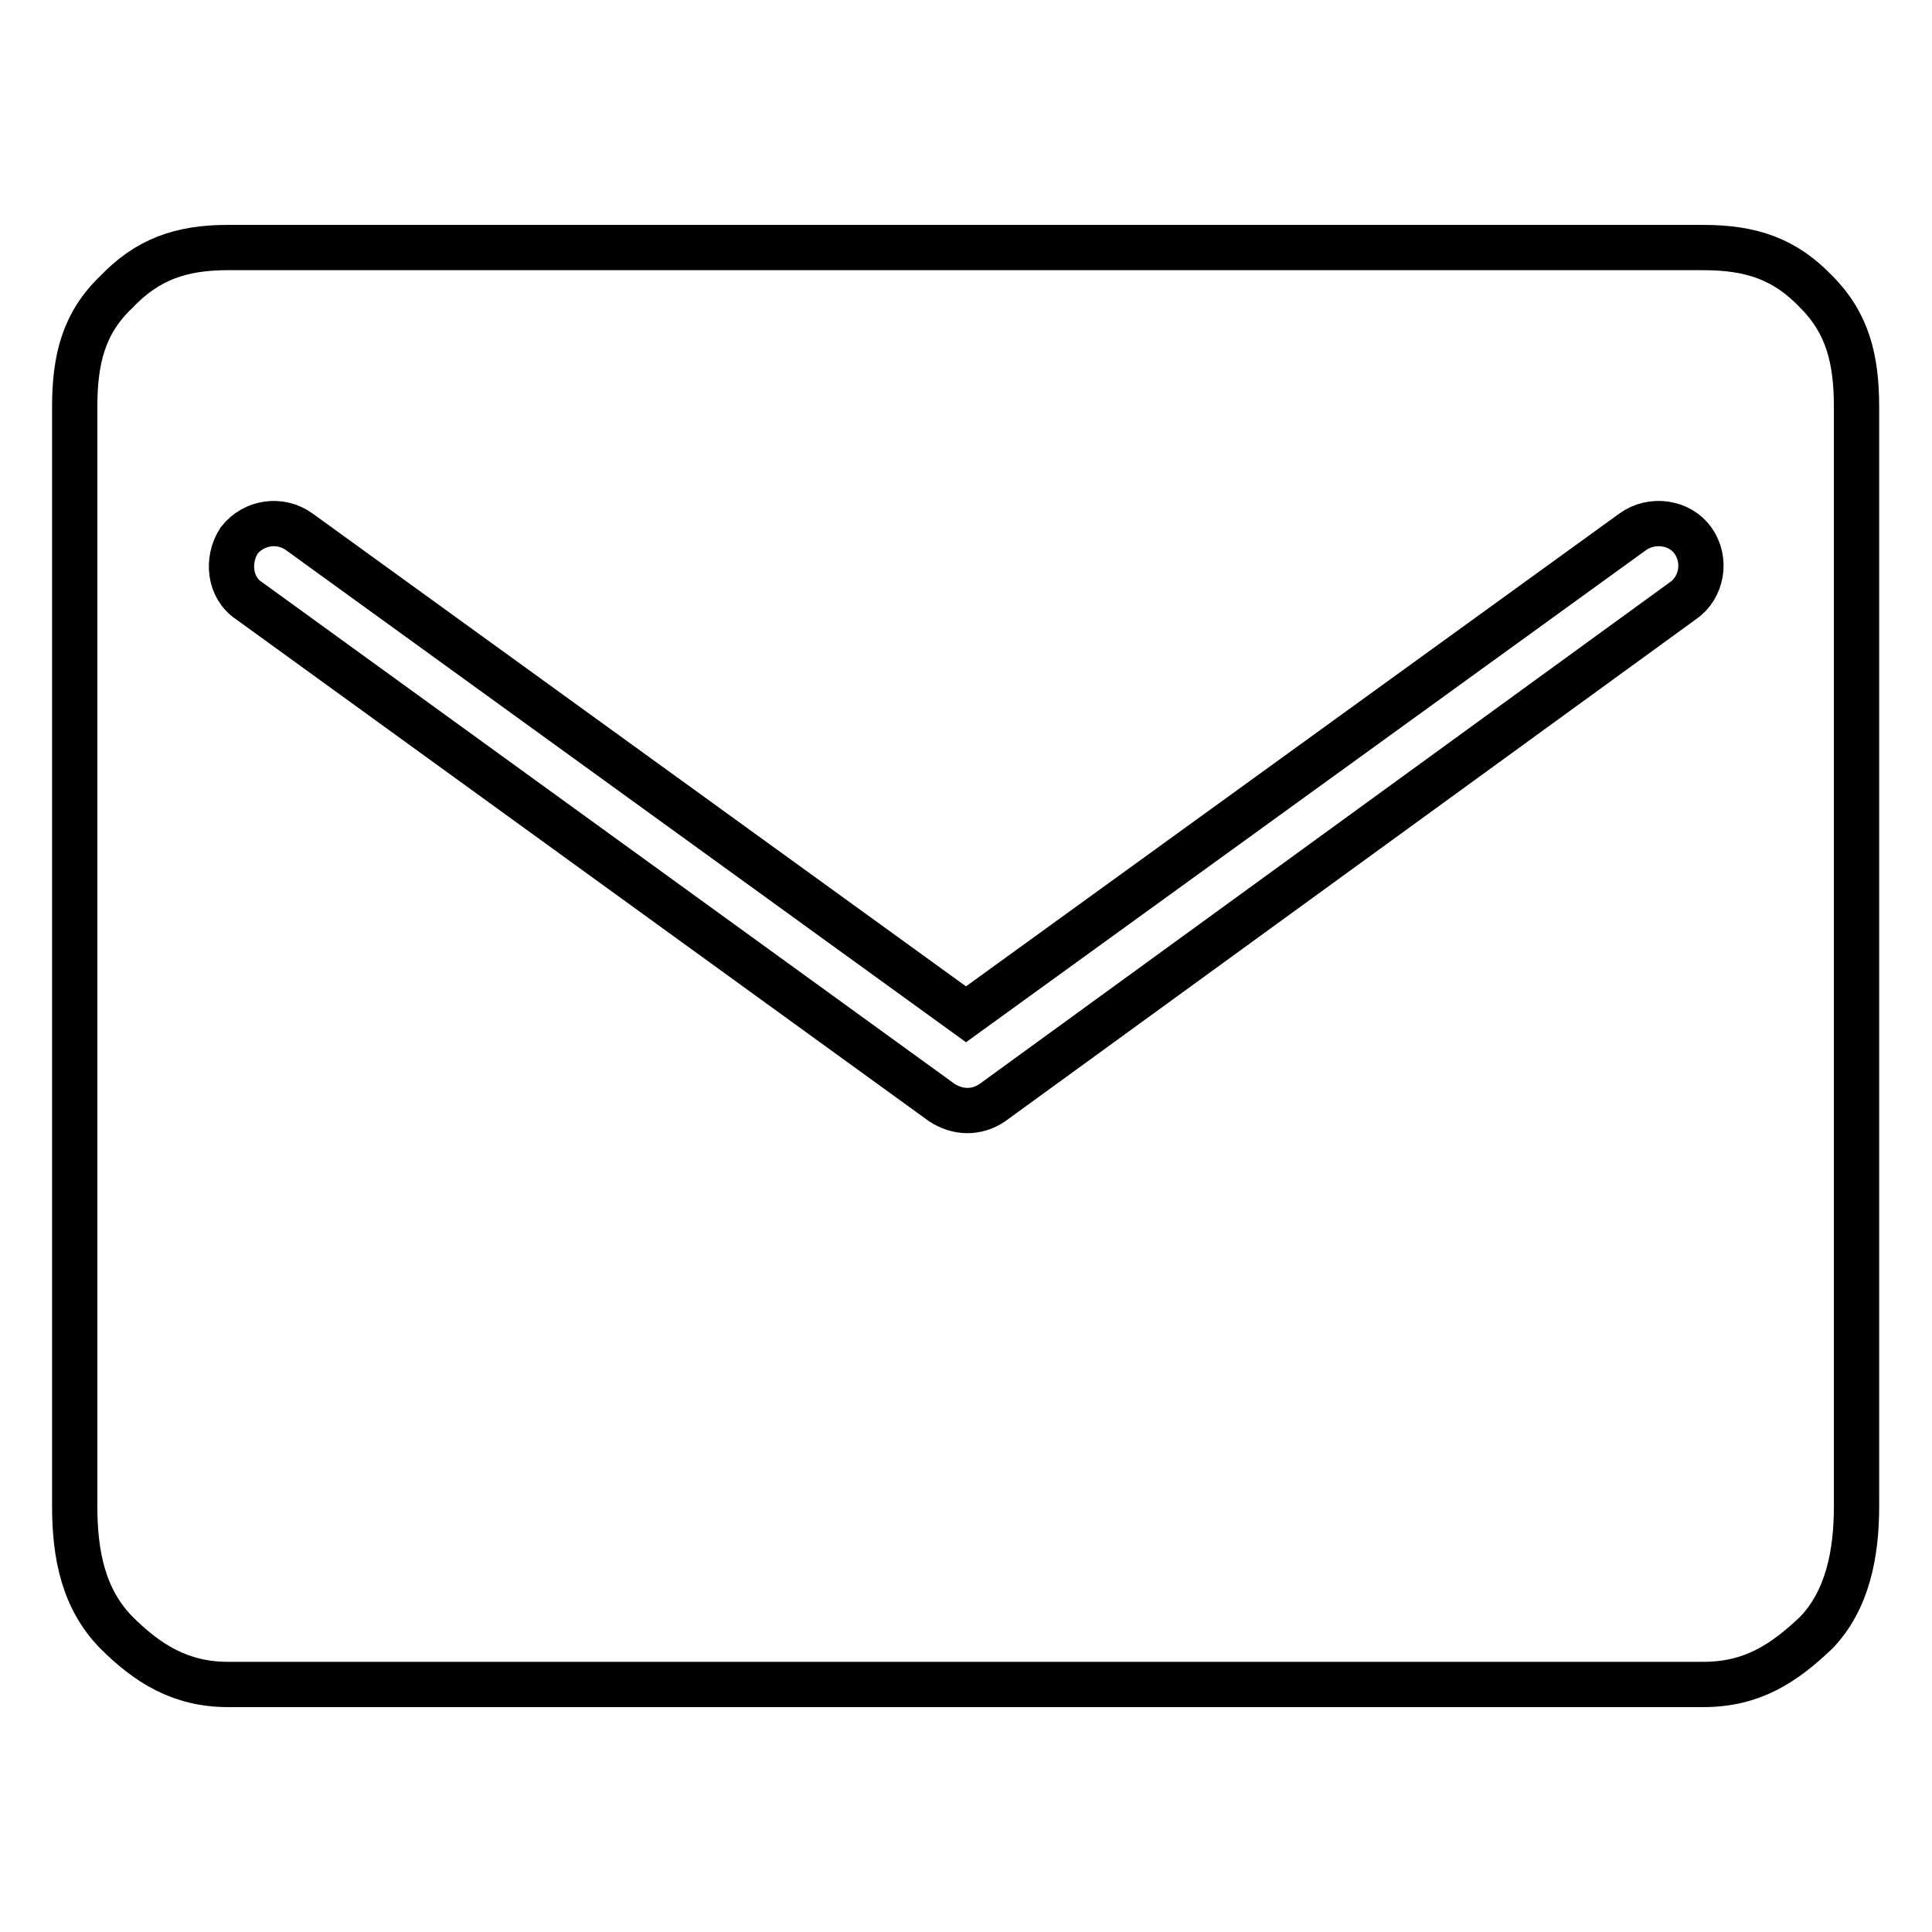 <?xml version="1.0" encoding="utf-8"?>
<!-- Svg Vector Icons : http://www.onlinewebfonts.com/icon -->
<!DOCTYPE svg PUBLIC "-//W3C//DTD SVG 1.1//EN" "http://www.w3.org/Graphics/SVG/1.1/DTD/svg11.dtd">
<svg version="1.1" xmlns="http://www.w3.org/2000/svg" xmlns:xlink="http://www.w3.org/1999/xlink" x="0px" y="0px" viewBox="0 0 256 256" enable-background="new 0 0 256 256" xml:space="preserve">
<g> <path stroke-width="6" fill-opacity="0" stroke="#000000"  d="M240.7,38.7c-4.1-4.3-8.5-5.9-15-5.9H30.2c-6.3,0-10.7,1.6-14.8,5.9c-4.3,4.1-5.5,8.9-5.5,15.2v145.7 c0,6.5,1.2,12.3,5.5,16.7c4.1,4.1,8.5,6.9,14.8,6.9h195.5c6.5,0,10.7-2.8,15-6.9c4.1-4.3,5.3-10.4,5.3-16.7V53.9 C246,47.6,244.8,42.8,240.7,38.7z M223,79.6l-91.5,66.5c-2.2,1.5-4.7,1.3-6.7,0L33,79.6c-2.6-1.7-3-5.4-1.3-8c1.9-2.4,5.4-3,8-1.1 l88.3,63.9l88.3-63.9c2.6-1.9,6.3-1.3,8,1.1C226.2,74.2,225.5,77.9,223,79.6z"/></g>
</svg>